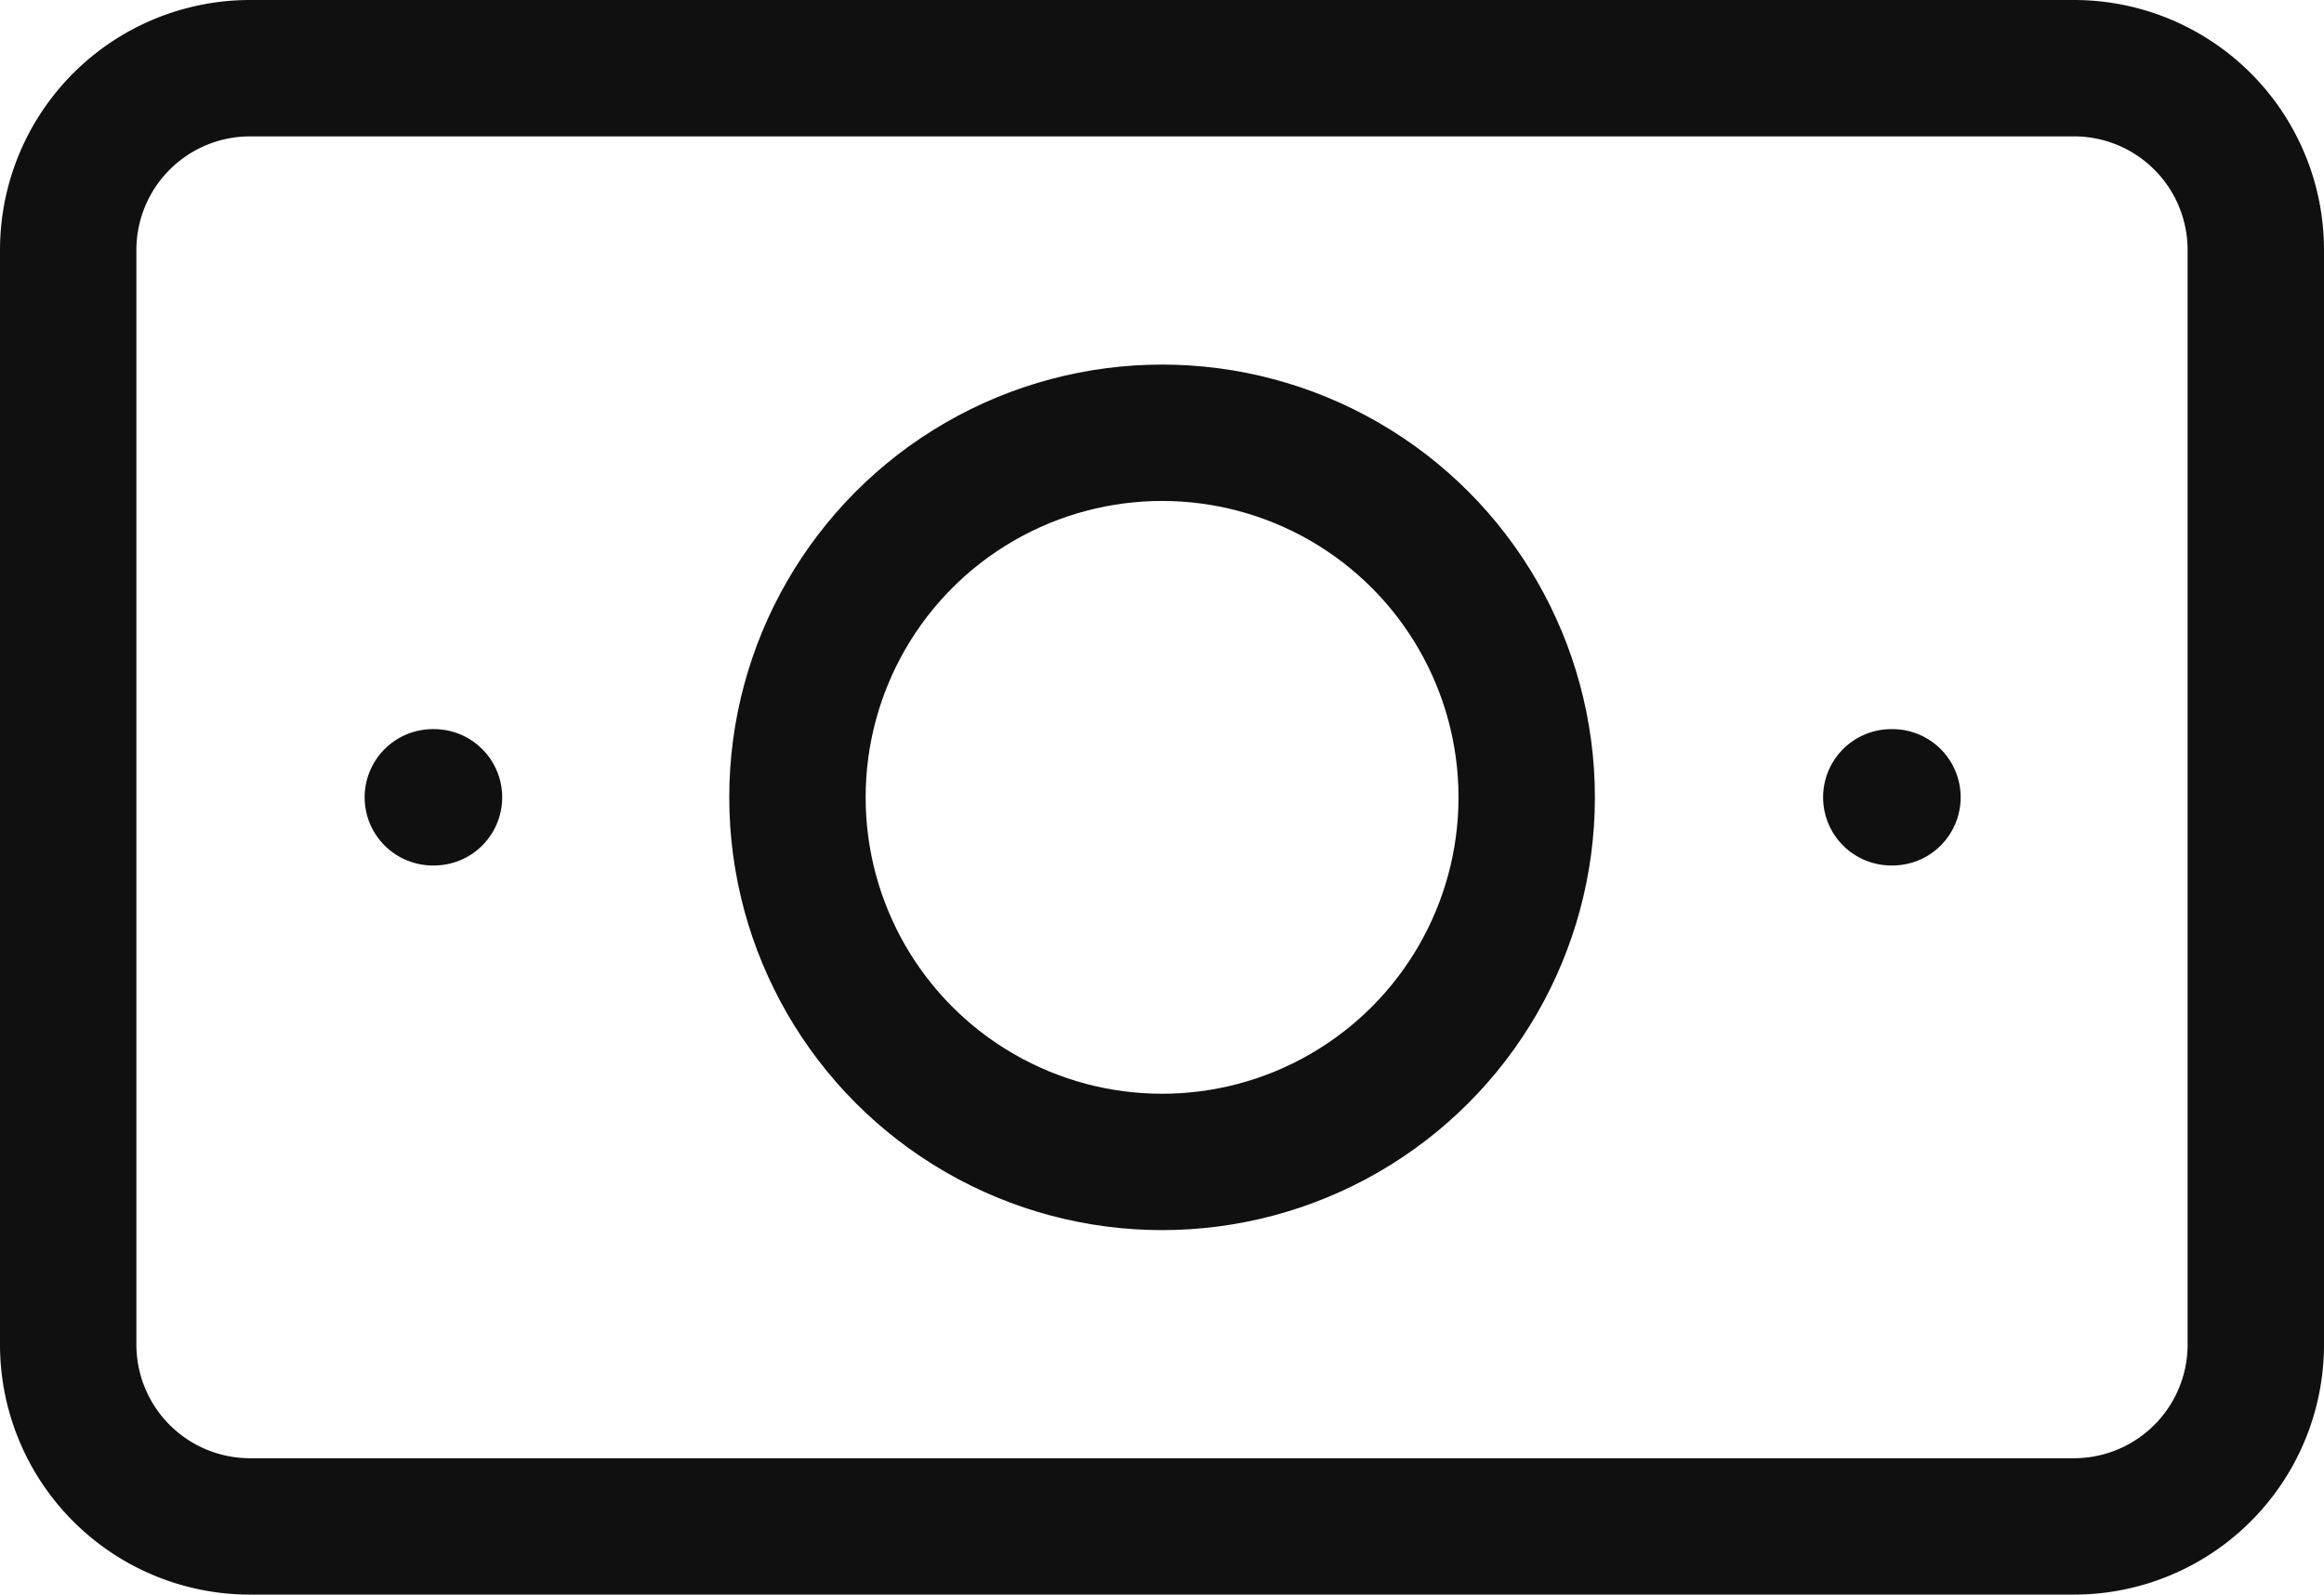 <svg xmlns="http://www.w3.org/2000/svg" width="46.859" height="32.156" viewBox="0 0 46.859 32.156">
  <g id="Group_13147" data-name="Group 13147" transform="translate(-1104.462 -2184.188)">
    <circle id="Ellipse_4" data-name="Ellipse 4" cx="7.352" cy="7.352" r="7.352" transform="translate(1120.541 2192.915)" fill="none" stroke="#101010" stroke-linecap="round" stroke-linejoin="round" stroke-width="2.75"/>
    <path id="Rectangle_625" data-name="Rectangle 625" d="M3.667,0H40.443a3.666,3.666,0,0,1,3.666,3.666V25.739a3.667,3.667,0,0,1-3.667,3.667H3.667A3.667,3.667,0,0,1,0,25.739V3.667A3.667,3.667,0,0,1,3.667,0Z" transform="translate(1105.837 2185.563)" fill="none" stroke="#101010" stroke-linecap="round" stroke-linejoin="round" stroke-width="2.75"/>
    <line id="Line_24" data-name="Line 24" x2="0.024" transform="translate(1142.596 2200.266)" fill="none" stroke="#101010" stroke-linecap="round" stroke-linejoin="round" stroke-width="2.75"/>
    <line id="Line_25" data-name="Line 25" x2="0.024" transform="translate(1113.189 2200.266)" fill="none" stroke="#101010" stroke-linecap="round" stroke-linejoin="round" stroke-width="2.75"/>
  </g>
</svg>
